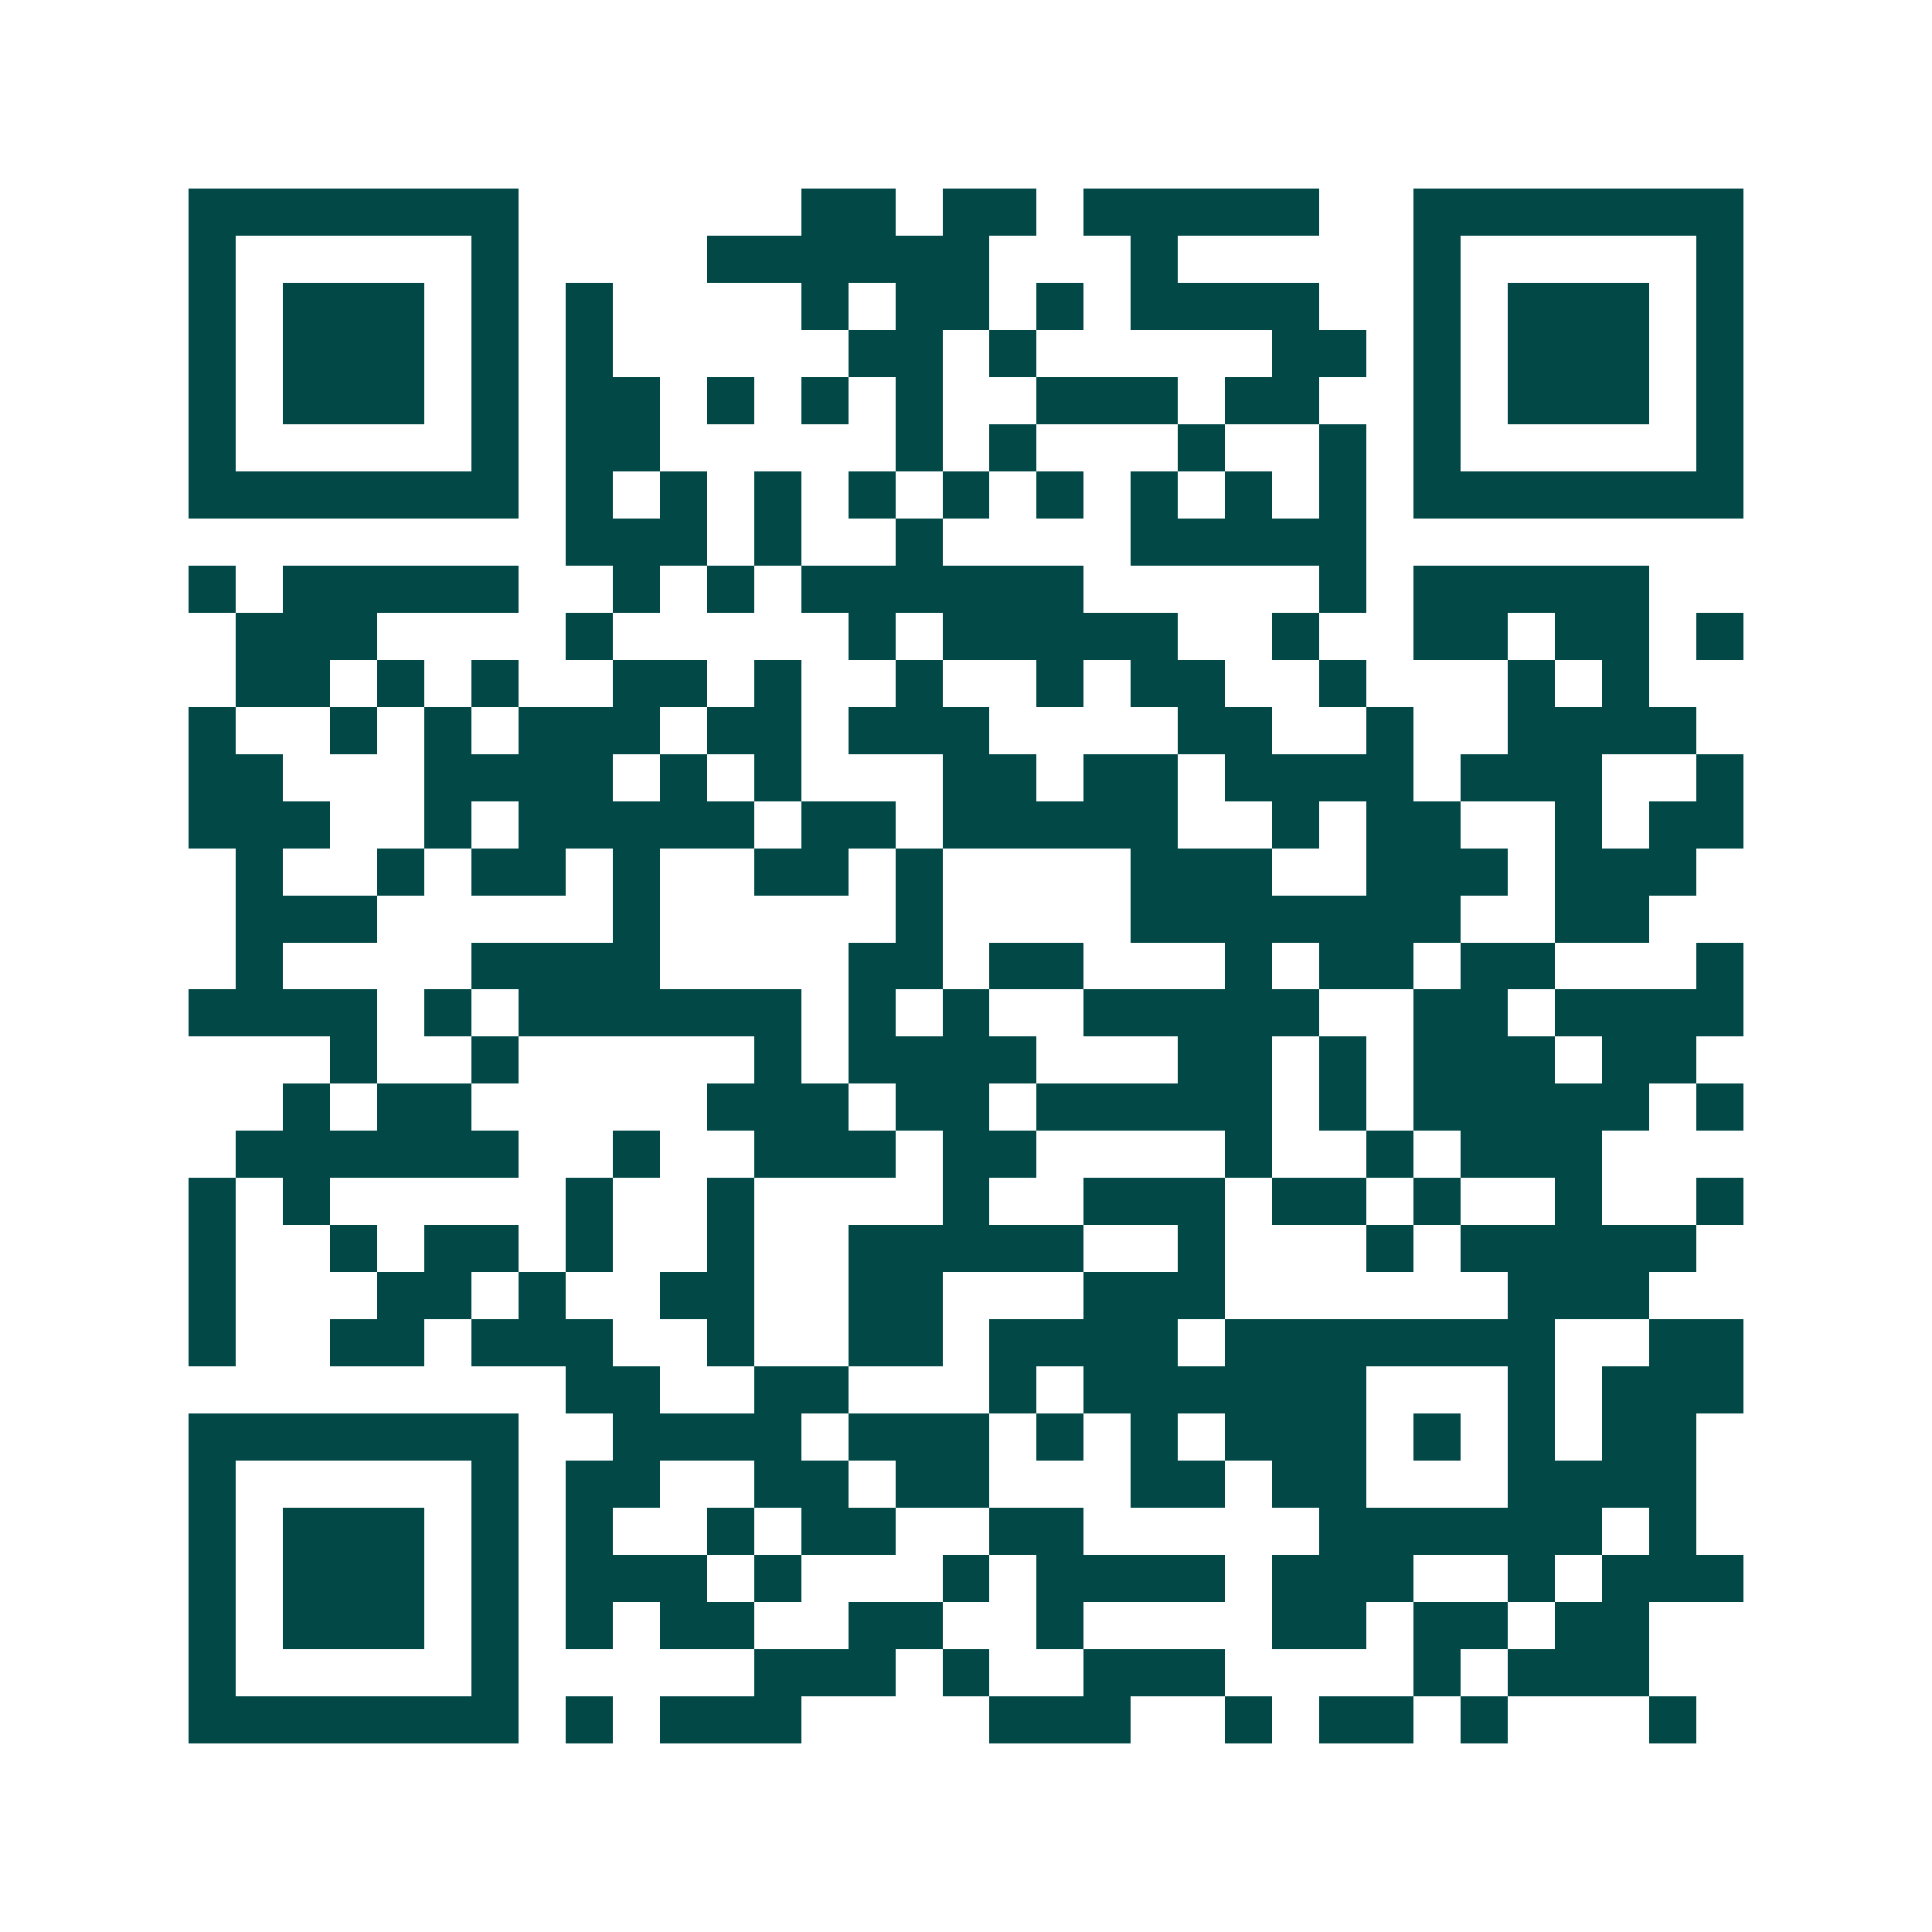 <svg xmlns="http://www.w3.org/2000/svg" width="200" height="200" viewBox="0 0 41 41" shape-rendering="crispEdges"><path fill="#ffffff" d="M0 0h41v41H0z"/><path stroke="#014847" d="M4 4.5h7m6 0h2m1 0h2m1 0h5m2 0h7M4 5.5h1m5 0h1m4 0h6m3 0h1m5 0h1m5 0h1M4 6.5h1m1 0h3m1 0h1m1 0h1m4 0h1m1 0h2m1 0h1m1 0h4m2 0h1m1 0h3m1 0h1M4 7.5h1m1 0h3m1 0h1m1 0h1m5 0h2m1 0h1m5 0h2m1 0h1m1 0h3m1 0h1M4 8.5h1m1 0h3m1 0h1m1 0h2m1 0h1m1 0h1m1 0h1m2 0h3m1 0h2m2 0h1m1 0h3m1 0h1M4 9.5h1m5 0h1m1 0h2m5 0h1m1 0h1m3 0h1m2 0h1m1 0h1m5 0h1M4 10.5h7m1 0h1m1 0h1m1 0h1m1 0h1m1 0h1m1 0h1m1 0h1m1 0h1m1 0h1m1 0h7M12 11.5h3m1 0h1m2 0h1m4 0h5M4 12.5h1m1 0h5m2 0h1m1 0h1m1 0h6m5 0h1m1 0h5M5 13.5h3m4 0h1m5 0h1m1 0h5m2 0h1m2 0h2m1 0h2m1 0h1M5 14.5h2m1 0h1m1 0h1m2 0h2m1 0h1m2 0h1m2 0h1m1 0h2m2 0h1m3 0h1m1 0h1M4 15.5h1m2 0h1m1 0h1m1 0h3m1 0h2m1 0h3m4 0h2m2 0h1m2 0h4M4 16.5h2m3 0h4m1 0h1m1 0h1m3 0h2m1 0h2m1 0h4m1 0h3m2 0h1M4 17.5h3m2 0h1m1 0h5m1 0h2m1 0h5m2 0h1m1 0h2m2 0h1m1 0h2M5 18.5h1m2 0h1m1 0h2m1 0h1m2 0h2m1 0h1m4 0h3m2 0h3m1 0h3M5 19.5h3m5 0h1m5 0h1m4 0h7m2 0h2M5 20.5h1m4 0h4m4 0h2m1 0h2m3 0h1m1 0h2m1 0h2m3 0h1M4 21.5h4m1 0h1m1 0h6m1 0h1m1 0h1m2 0h5m2 0h2m1 0h4M7 22.5h1m2 0h1m5 0h1m1 0h4m3 0h2m1 0h1m1 0h3m1 0h2M6 23.5h1m1 0h2m5 0h3m1 0h2m1 0h5m1 0h1m1 0h5m1 0h1M5 24.5h6m2 0h1m2 0h3m1 0h2m4 0h1m2 0h1m1 0h3M4 25.5h1m1 0h1m5 0h1m2 0h1m4 0h1m2 0h3m1 0h2m1 0h1m2 0h1m2 0h1M4 26.5h1m2 0h1m1 0h2m1 0h1m2 0h1m2 0h5m2 0h1m3 0h1m1 0h5M4 27.5h1m3 0h2m1 0h1m2 0h2m2 0h2m3 0h3m6 0h3M4 28.5h1m2 0h2m1 0h3m2 0h1m2 0h2m1 0h4m1 0h7m2 0h2M12 29.5h2m2 0h2m3 0h1m1 0h6m3 0h1m1 0h3M4 30.5h7m2 0h4m1 0h3m1 0h1m1 0h1m1 0h3m1 0h1m1 0h1m1 0h2M4 31.5h1m5 0h1m1 0h2m2 0h2m1 0h2m3 0h2m1 0h2m3 0h4M4 32.5h1m1 0h3m1 0h1m1 0h1m2 0h1m1 0h2m2 0h2m5 0h6m1 0h1M4 33.5h1m1 0h3m1 0h1m1 0h3m1 0h1m3 0h1m1 0h4m1 0h3m2 0h1m1 0h3M4 34.5h1m1 0h3m1 0h1m1 0h1m1 0h2m2 0h2m2 0h1m4 0h2m1 0h2m1 0h2M4 35.5h1m5 0h1m5 0h3m1 0h1m2 0h3m4 0h1m1 0h3M4 36.5h7m1 0h1m1 0h3m4 0h3m2 0h1m1 0h2m1 0h1m3 0h1"/></svg>
